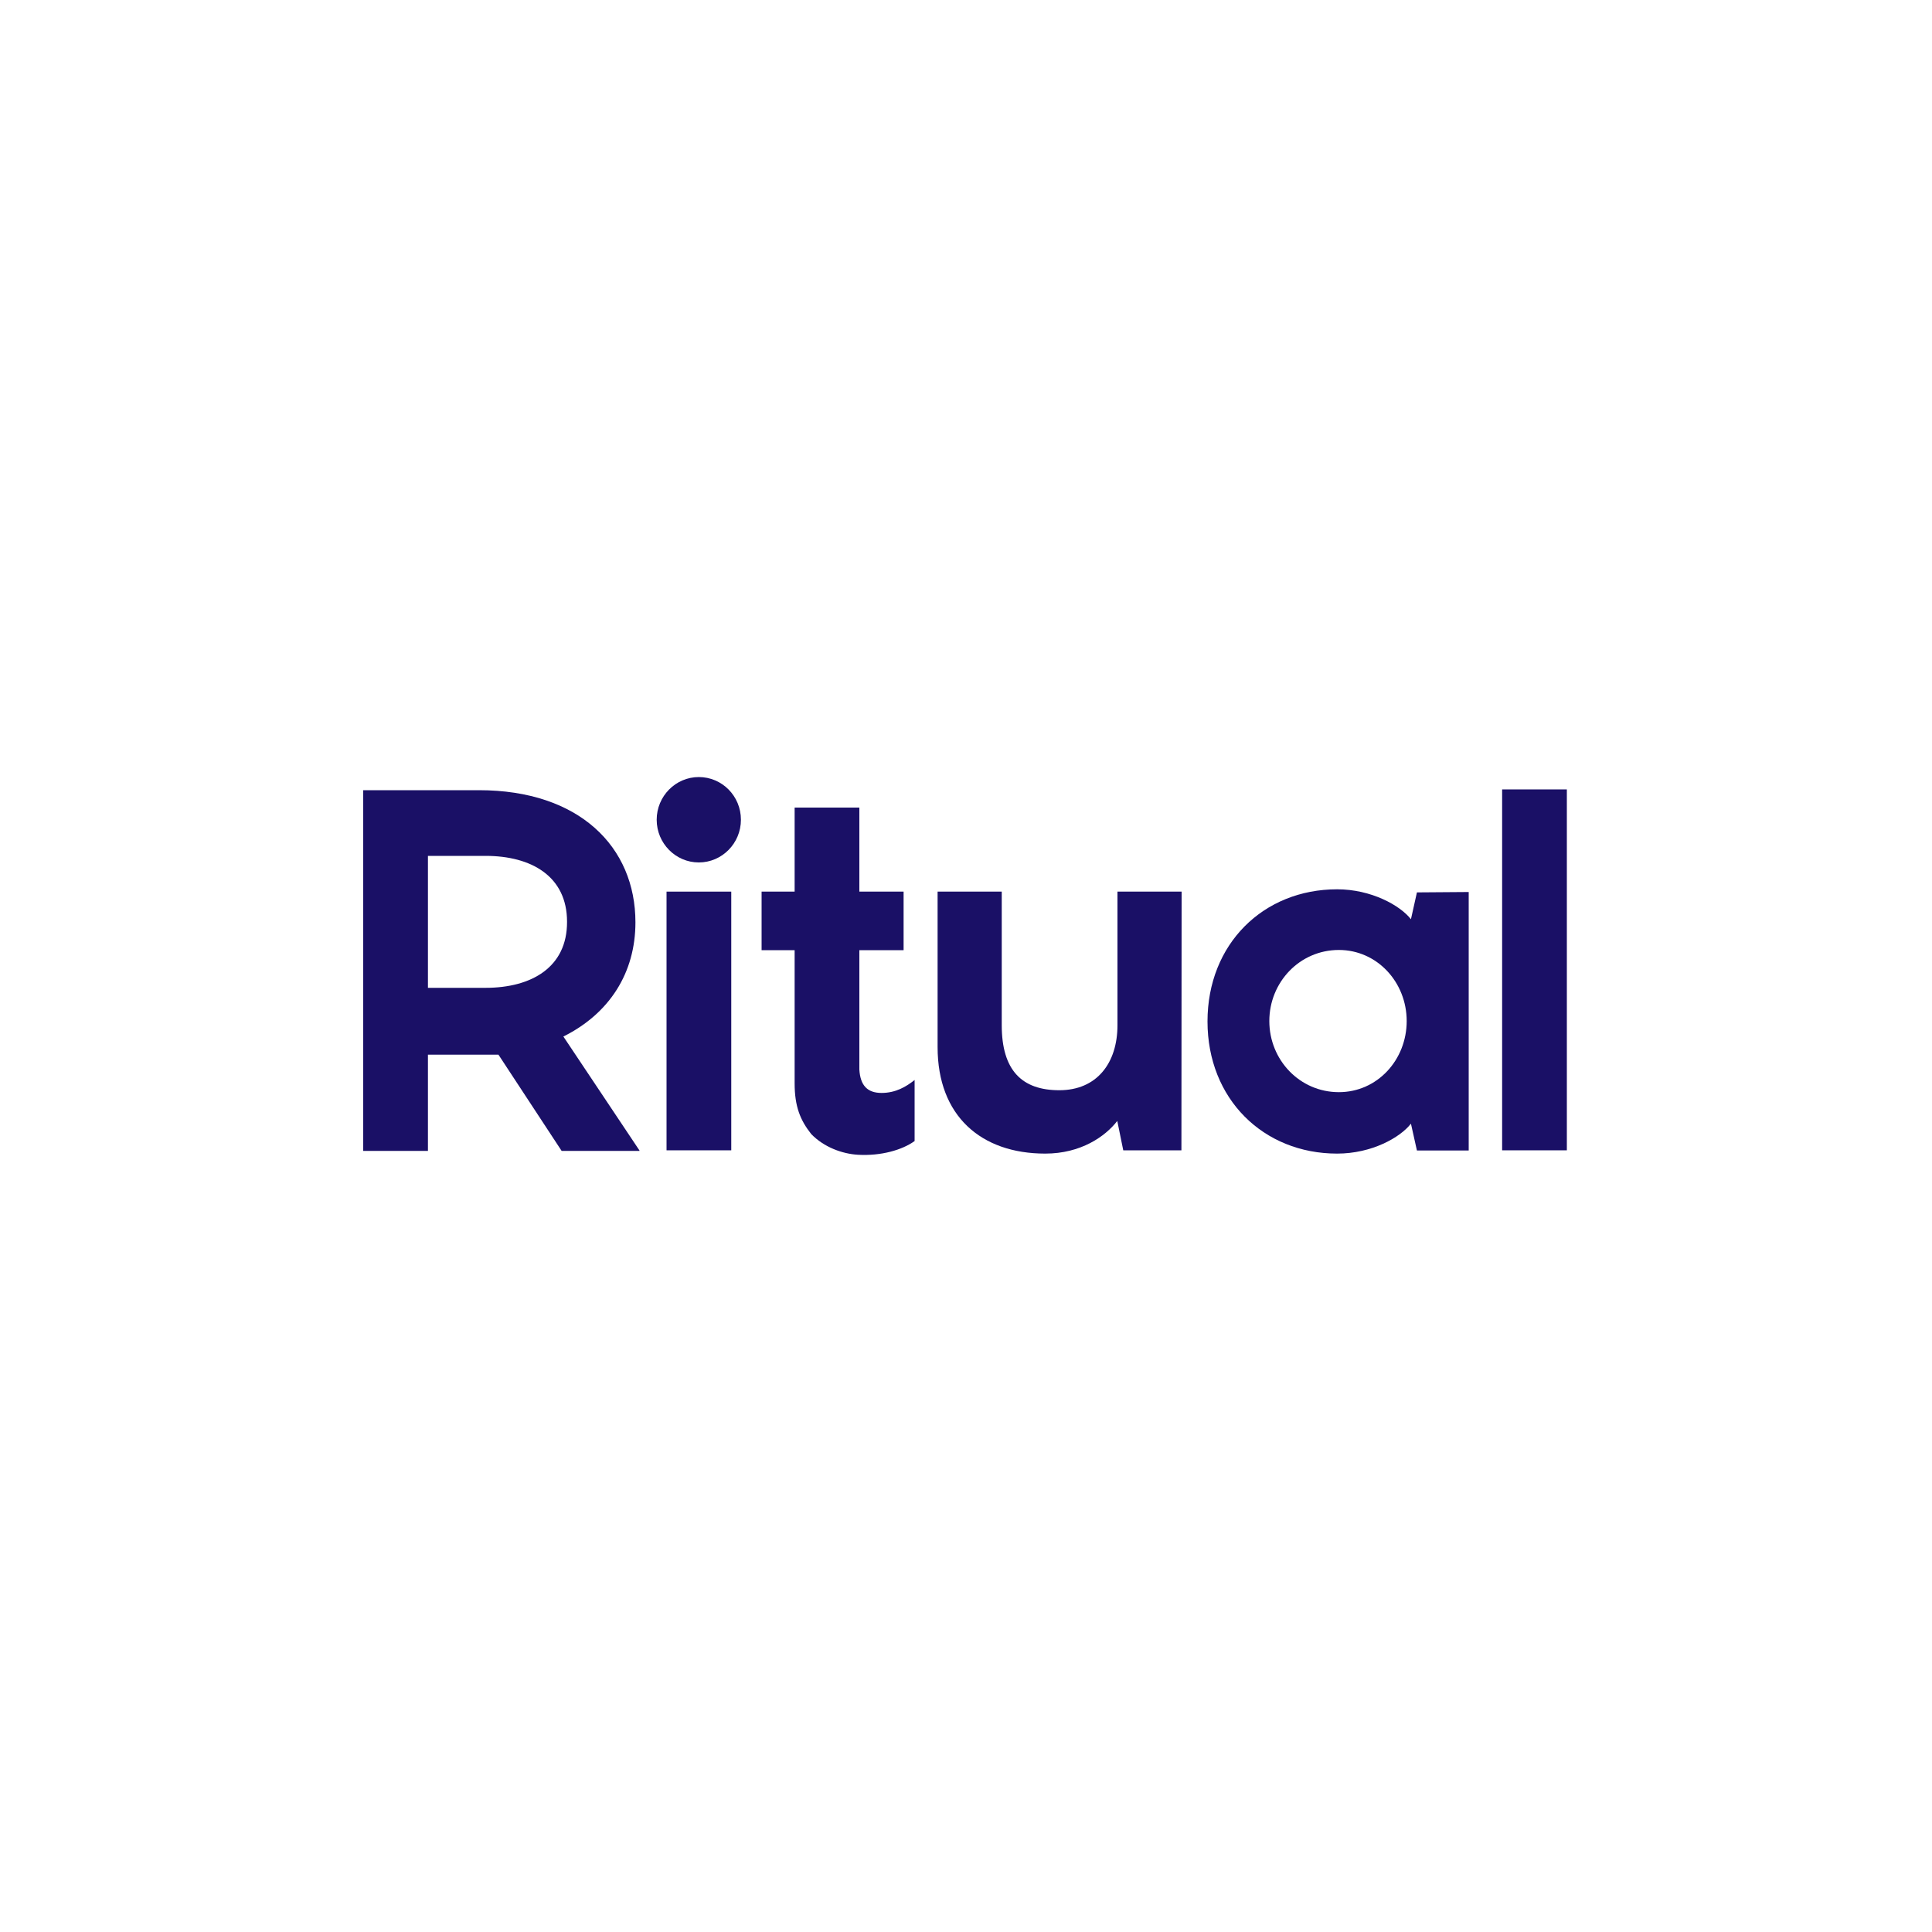 <?xml version="1.0" encoding="UTF-8" standalone="no"?><svg xmlns="http://www.w3.org/2000/svg" xmlns:xlink="http://www.w3.org/1999/xlink" fill="#000000" height="1000" viewBox="0 0 1000 1000" width="1000"><g fill="#1a1066"><path d="M331,595.5l-39.4-59c23.9-11.9,37.3-33,37.3-59.1c0-39.1-29.1-68.4-81-68.4H188v186.7h33.5v-49.8H258 l32.7,49.8H331V595.5L331,595.5z M251.3,511.3h-29.8V443h29.8c23.8,0,42.2,10.6,42.2,34.1C293.6,500.6,275.2,511.3,251.3,511.3 L251.3,511.3z"/><path d="M777.5 408.6L811 408.6 811 595.4 777.5 595.4 777.5 408.6z"/><path d="M467.7,491.8v-30.3h-22.9v-43.5h-33.5v43.5h-17.1v30.3h17.1v68.9c0,12,2.9,19.1,8.6,26.3 c6.6,6.8,16,10.2,24.1,10.7c12.1,0.7,23-2.5,29.4-7.1V559c-4.4,3.5-9.8,6.7-17.1,6.7c-7.3,0-11-3.8-11.5-12.1v-61.8H467.7 L467.7,491.8L467.7,491.8z"/><path d="M611.5,595.4h-30.1l-3.1-15.2c-6.2,8-18.8,16.9-37.3,16.9c-33.2,0-55.7-19.5-55.7-55.1v-80.5h33.2v69.1 c0,23.5,10.5,33.7,29.8,33.7s30.1-13.9,30.1-33.7v-69.1h33.2L611.5,595.4L611.5,595.4L611.5,595.4z"/><path d="M760.2,461.7v133.8h-26.8l-3.1-13.9c-5.6,7.2-20.3,15.5-38.2,15.5c-38.2,0-67.1-28.3-67.1-68.4 s28.9-68.4,67.1-68.4c17.6,0,32.6,8.3,38.2,15.5l3.1-13.9L760.2,461.7L760.2,461.7L760.2,461.7z M693,491.7 c-20.3,0-36,16.7-36,36.8s15.7,36.8,36,36.8c19.9,0,35.1-16.7,35.1-36.8S712.8,491.7,693,491.7L693,491.7L693,491.7z"/><path d="M345 461.5L378.5 461.5 378.5 595.4 345 595.4 345 461.5z"/><path d="M383.5,424.3c0,12.2-9.8,22.1-21.8,22.1s-21.8-9.9-21.8-22.1c0-12.2,9.8-22.1,21.8-22.1S383.5,412,383.5,424.3 L383.5,424.3z"/></g></svg>